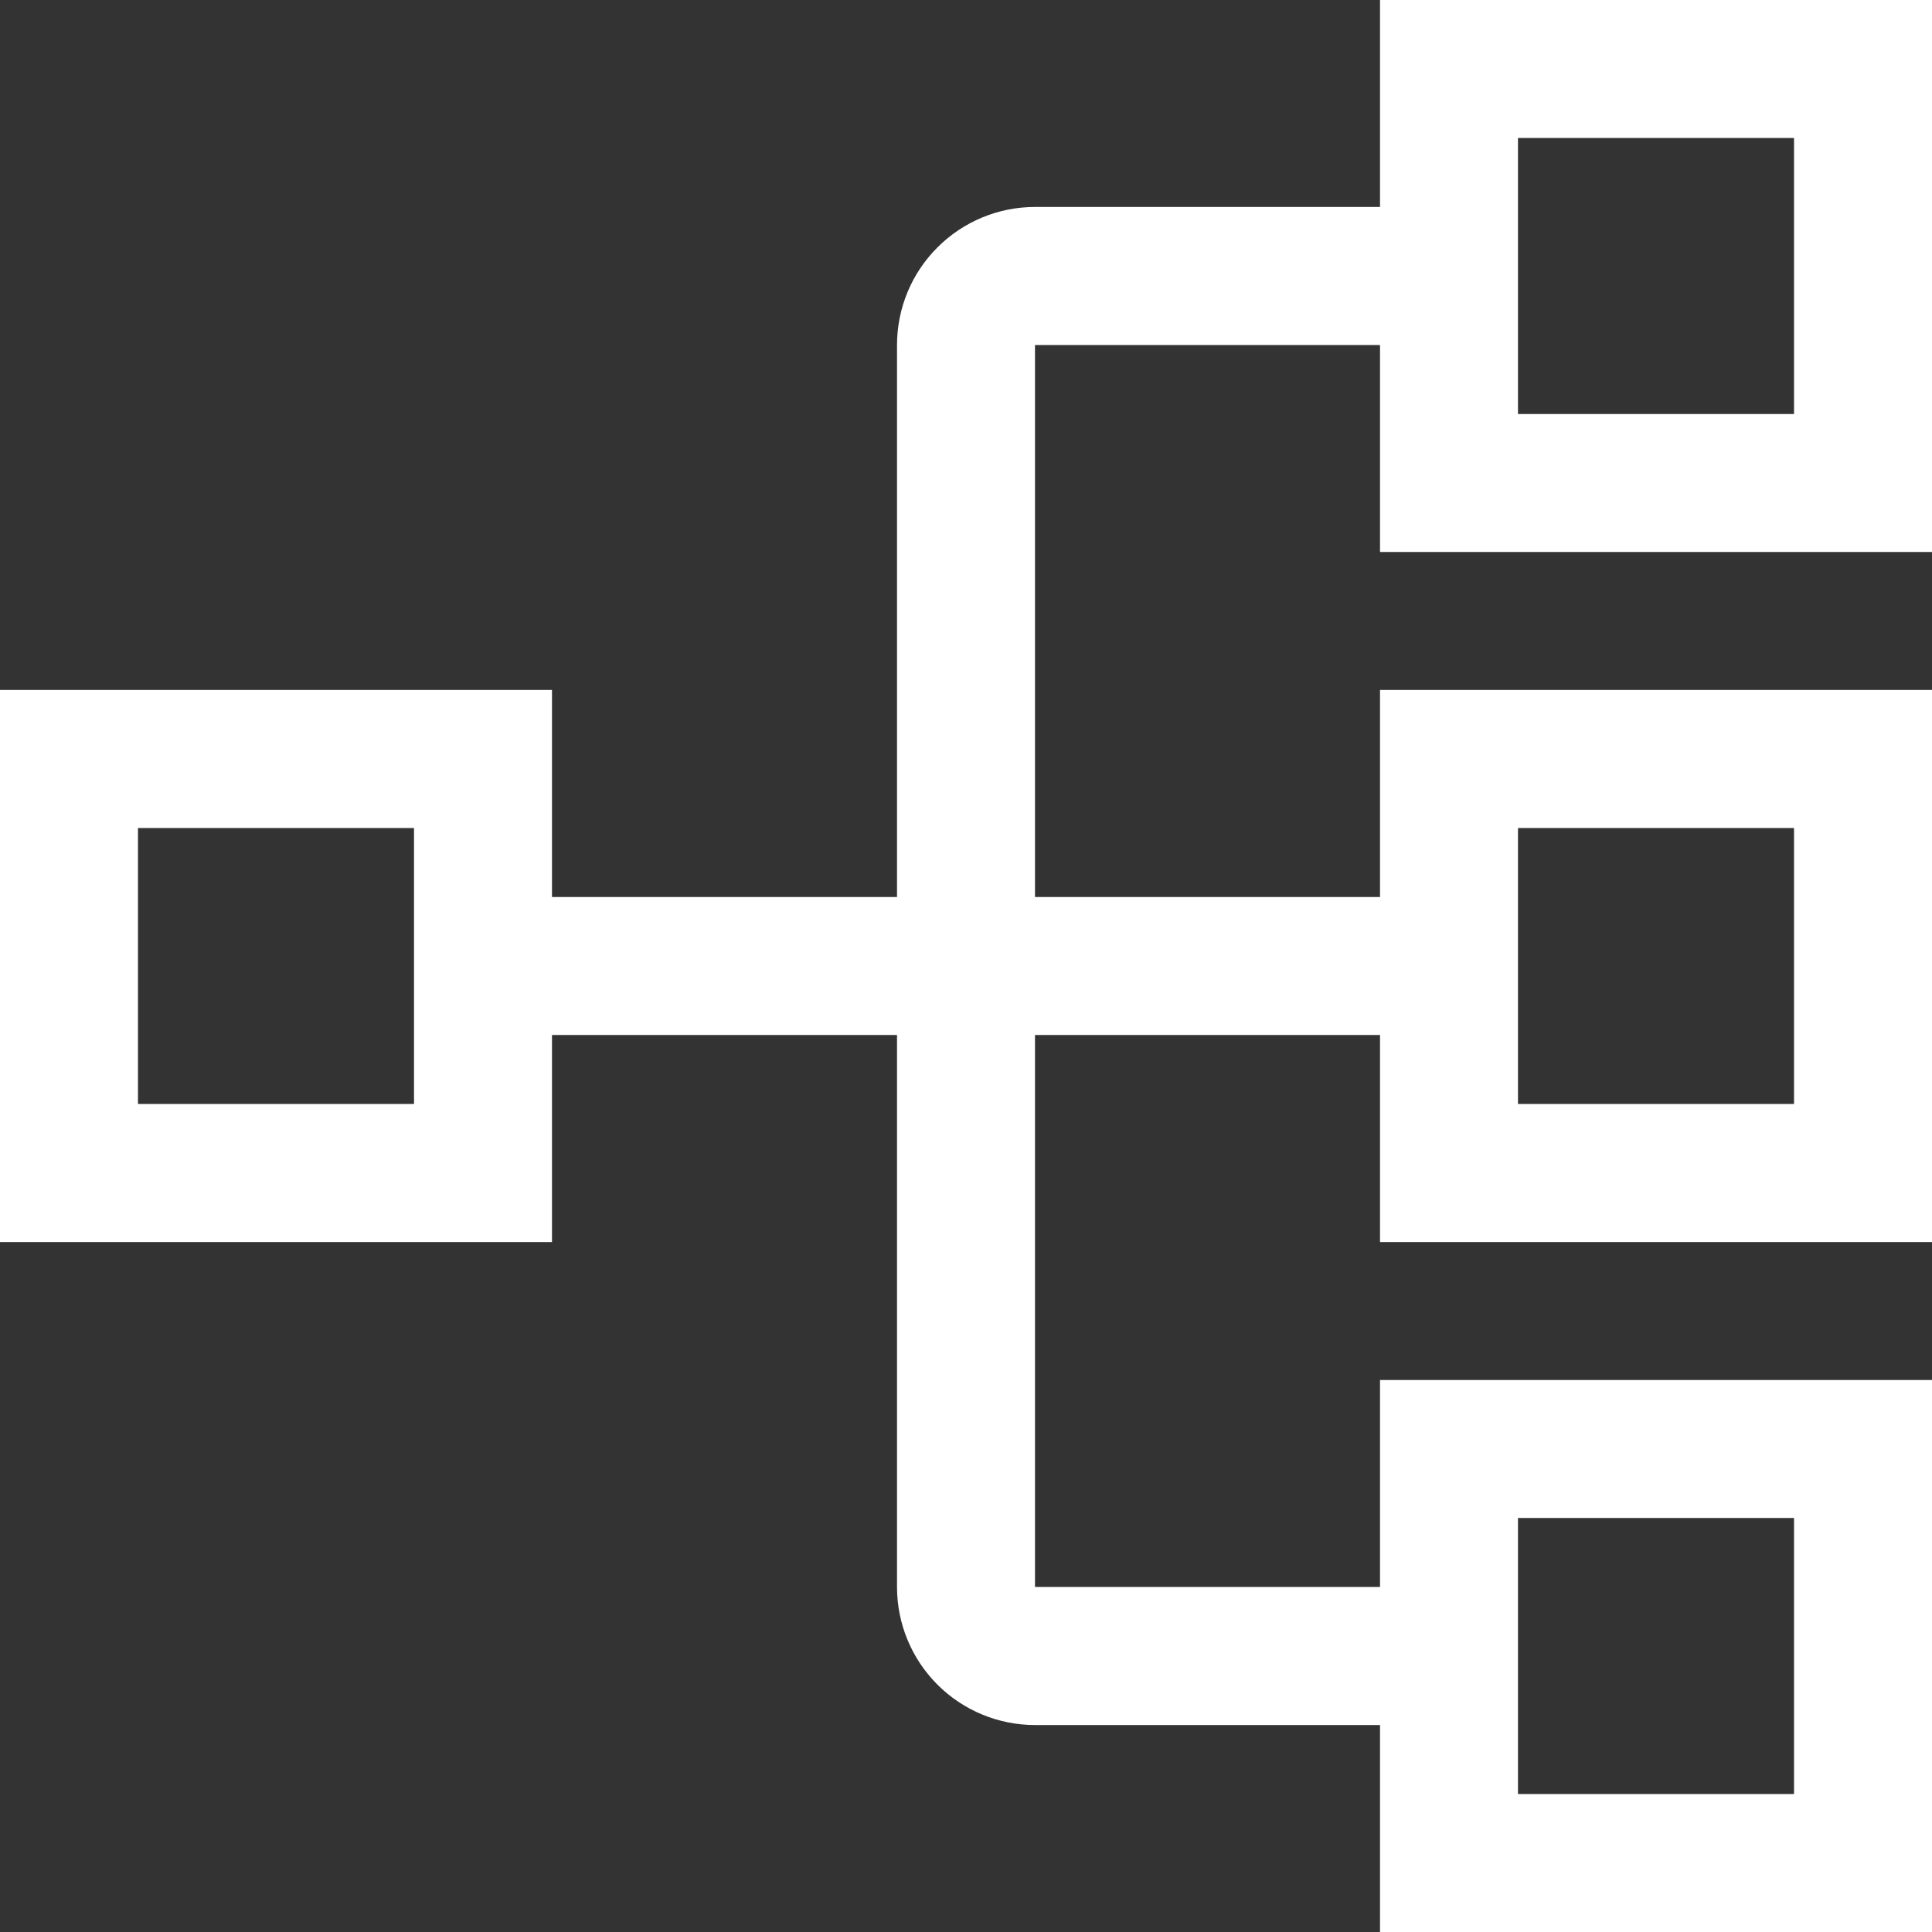 <svg width="24" height="24" viewBox="0 0 24 24" fill="none" xmlns="http://www.w3.org/2000/svg">
<rect x="0" y="0" width="24" height="24" fill="#333333" stroke="none"/>
<path d="M24 6.857V0H17.143V2.571H12.857C12.402 2.571 11.966 2.752 11.645 3.074C11.323 3.395 11.143 3.831 11.143 4.286V11.143H6.857V8.571H0V15.429H6.857V12.857H11.143V19.714C11.143 20.169 11.323 20.605 11.645 20.927C11.966 21.248 12.402 21.429 12.857 21.429H17.143V24H24V17.143H17.143V19.714H12.857V12.857H17.143V15.429H24V8.571H17.143V11.143H12.857V4.286H17.143V6.857H24ZM5.143 13.714H1.714V10.286H5.143V13.714ZM18.857 18.857H22.286V22.286H18.857V18.857ZM18.857 10.286H22.286V13.714H18.857V10.286ZM18.857 1.714H22.286V5.143H18.857V1.714Z" fill="white"/>
</svg>
